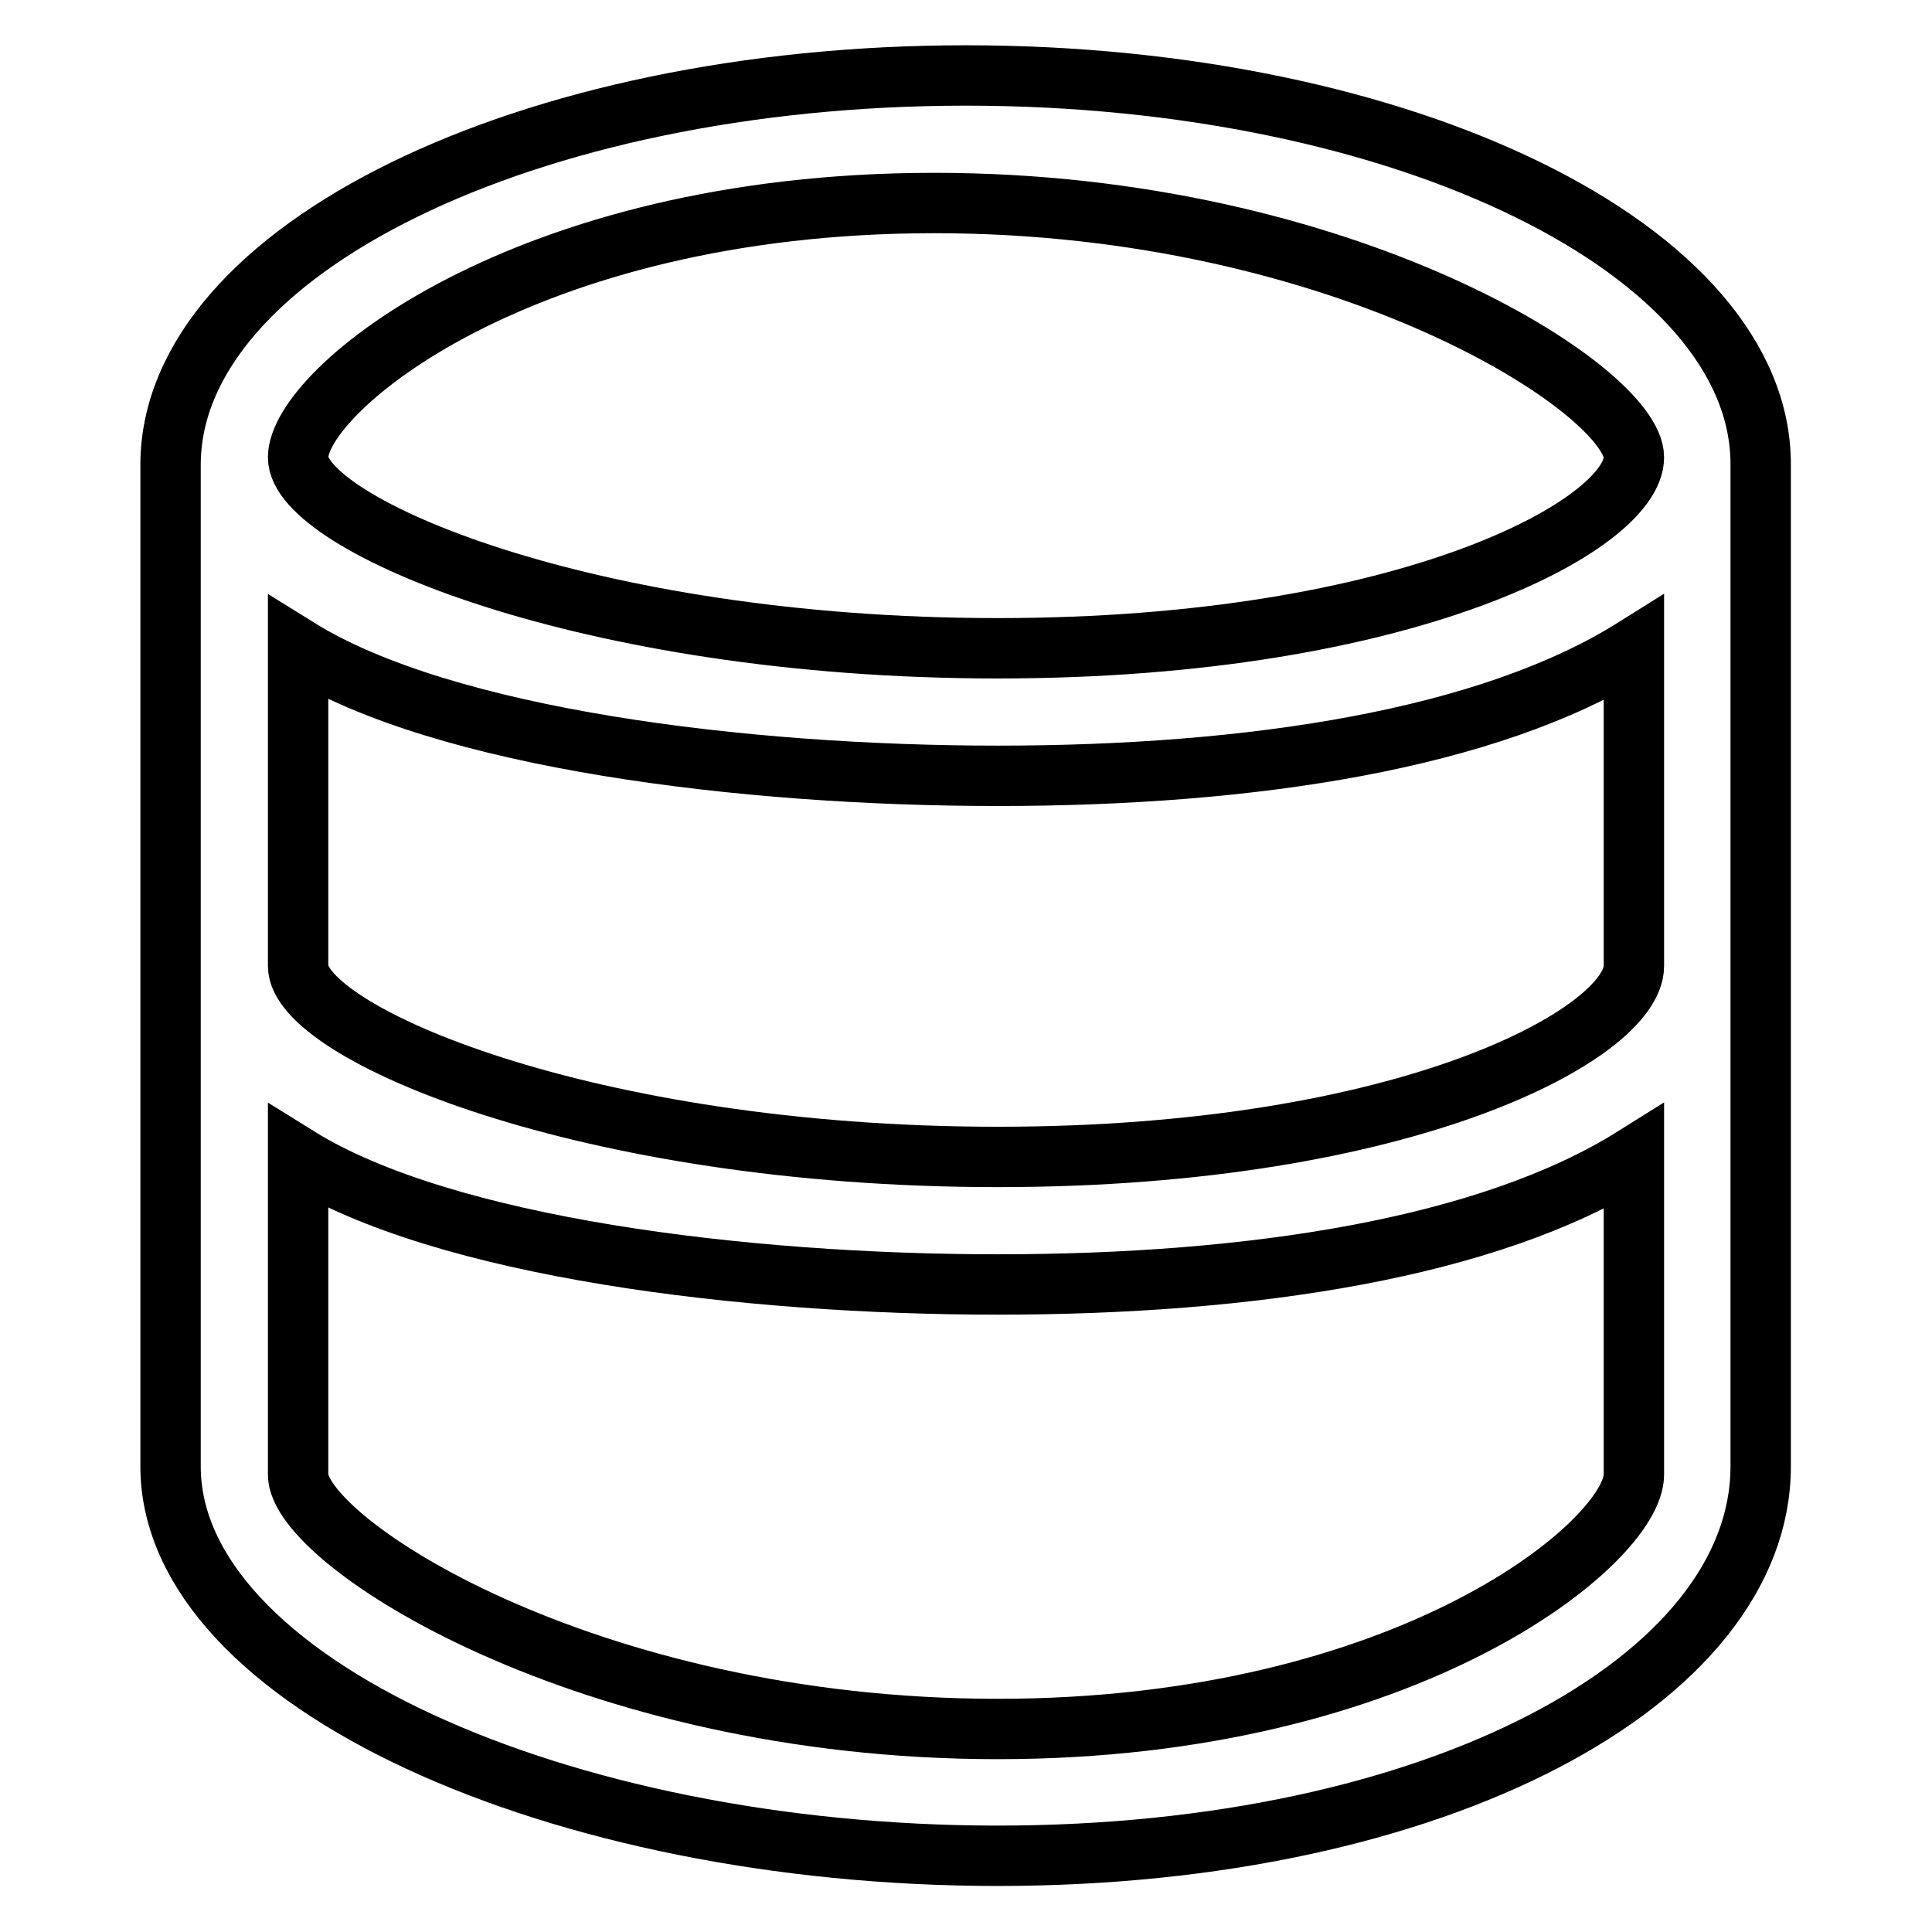 <?xml version="1.0" encoding="utf-8"?>
<!-- Svg Vector Icons : http://www.onlinewebfonts.com/icon -->
<!DOCTYPE svg PUBLIC "-//W3C//DTD SVG 1.1//EN" "http://www.w3.org/Graphics/SVG/1.1/DTD/svg11.dtd">
<svg version="1.1" xmlns="http://www.w3.org/2000/svg" xmlns:xlink="http://www.w3.org/1999/xlink" x="0px" y="0px" viewBox="0 0 256 256" enable-background="new 0 0 256 256" xml:space="preserve">
<g> <path stroke-width="8" fill-opacity="0" stroke="#000000"  d="M128,10C69.9,10,22.6,33.2,22.6,61.6v132.7c0,28.5,51.5,51.6,109.6,51.6c58.1,0,101.1-23.2,101.1-51.6V61.6 C233.4,33.2,186.1,10,128,10z M123.8,26.9c54.6,0,92.7,24.9,92.7,33.7c0,8.8-29.7,25.3-84.3,25.3c-54.6,0-92.7-16.5-92.7-25.3 C39.5,51.8,69.2,26.9,123.8,26.9z M216.5,195.4c0,8.8-29.7,33.7-84.3,33.7c-54.6,0-92.7-24.9-92.7-33.7v-42.1 c19.3,12,59.1,16.9,92.7,16.9c33.6,0,65-4.8,84.3-16.9V195.4z M132.2,153.3c-54.6,0-92.7-16.5-92.7-25.3V85.9 c19.3,12,59.1,16.9,92.7,16.9c33.6,0,65-4.8,84.3-16.9V128C216.5,136.8,186.8,153.3,132.2,153.3z"/></g>
</svg>